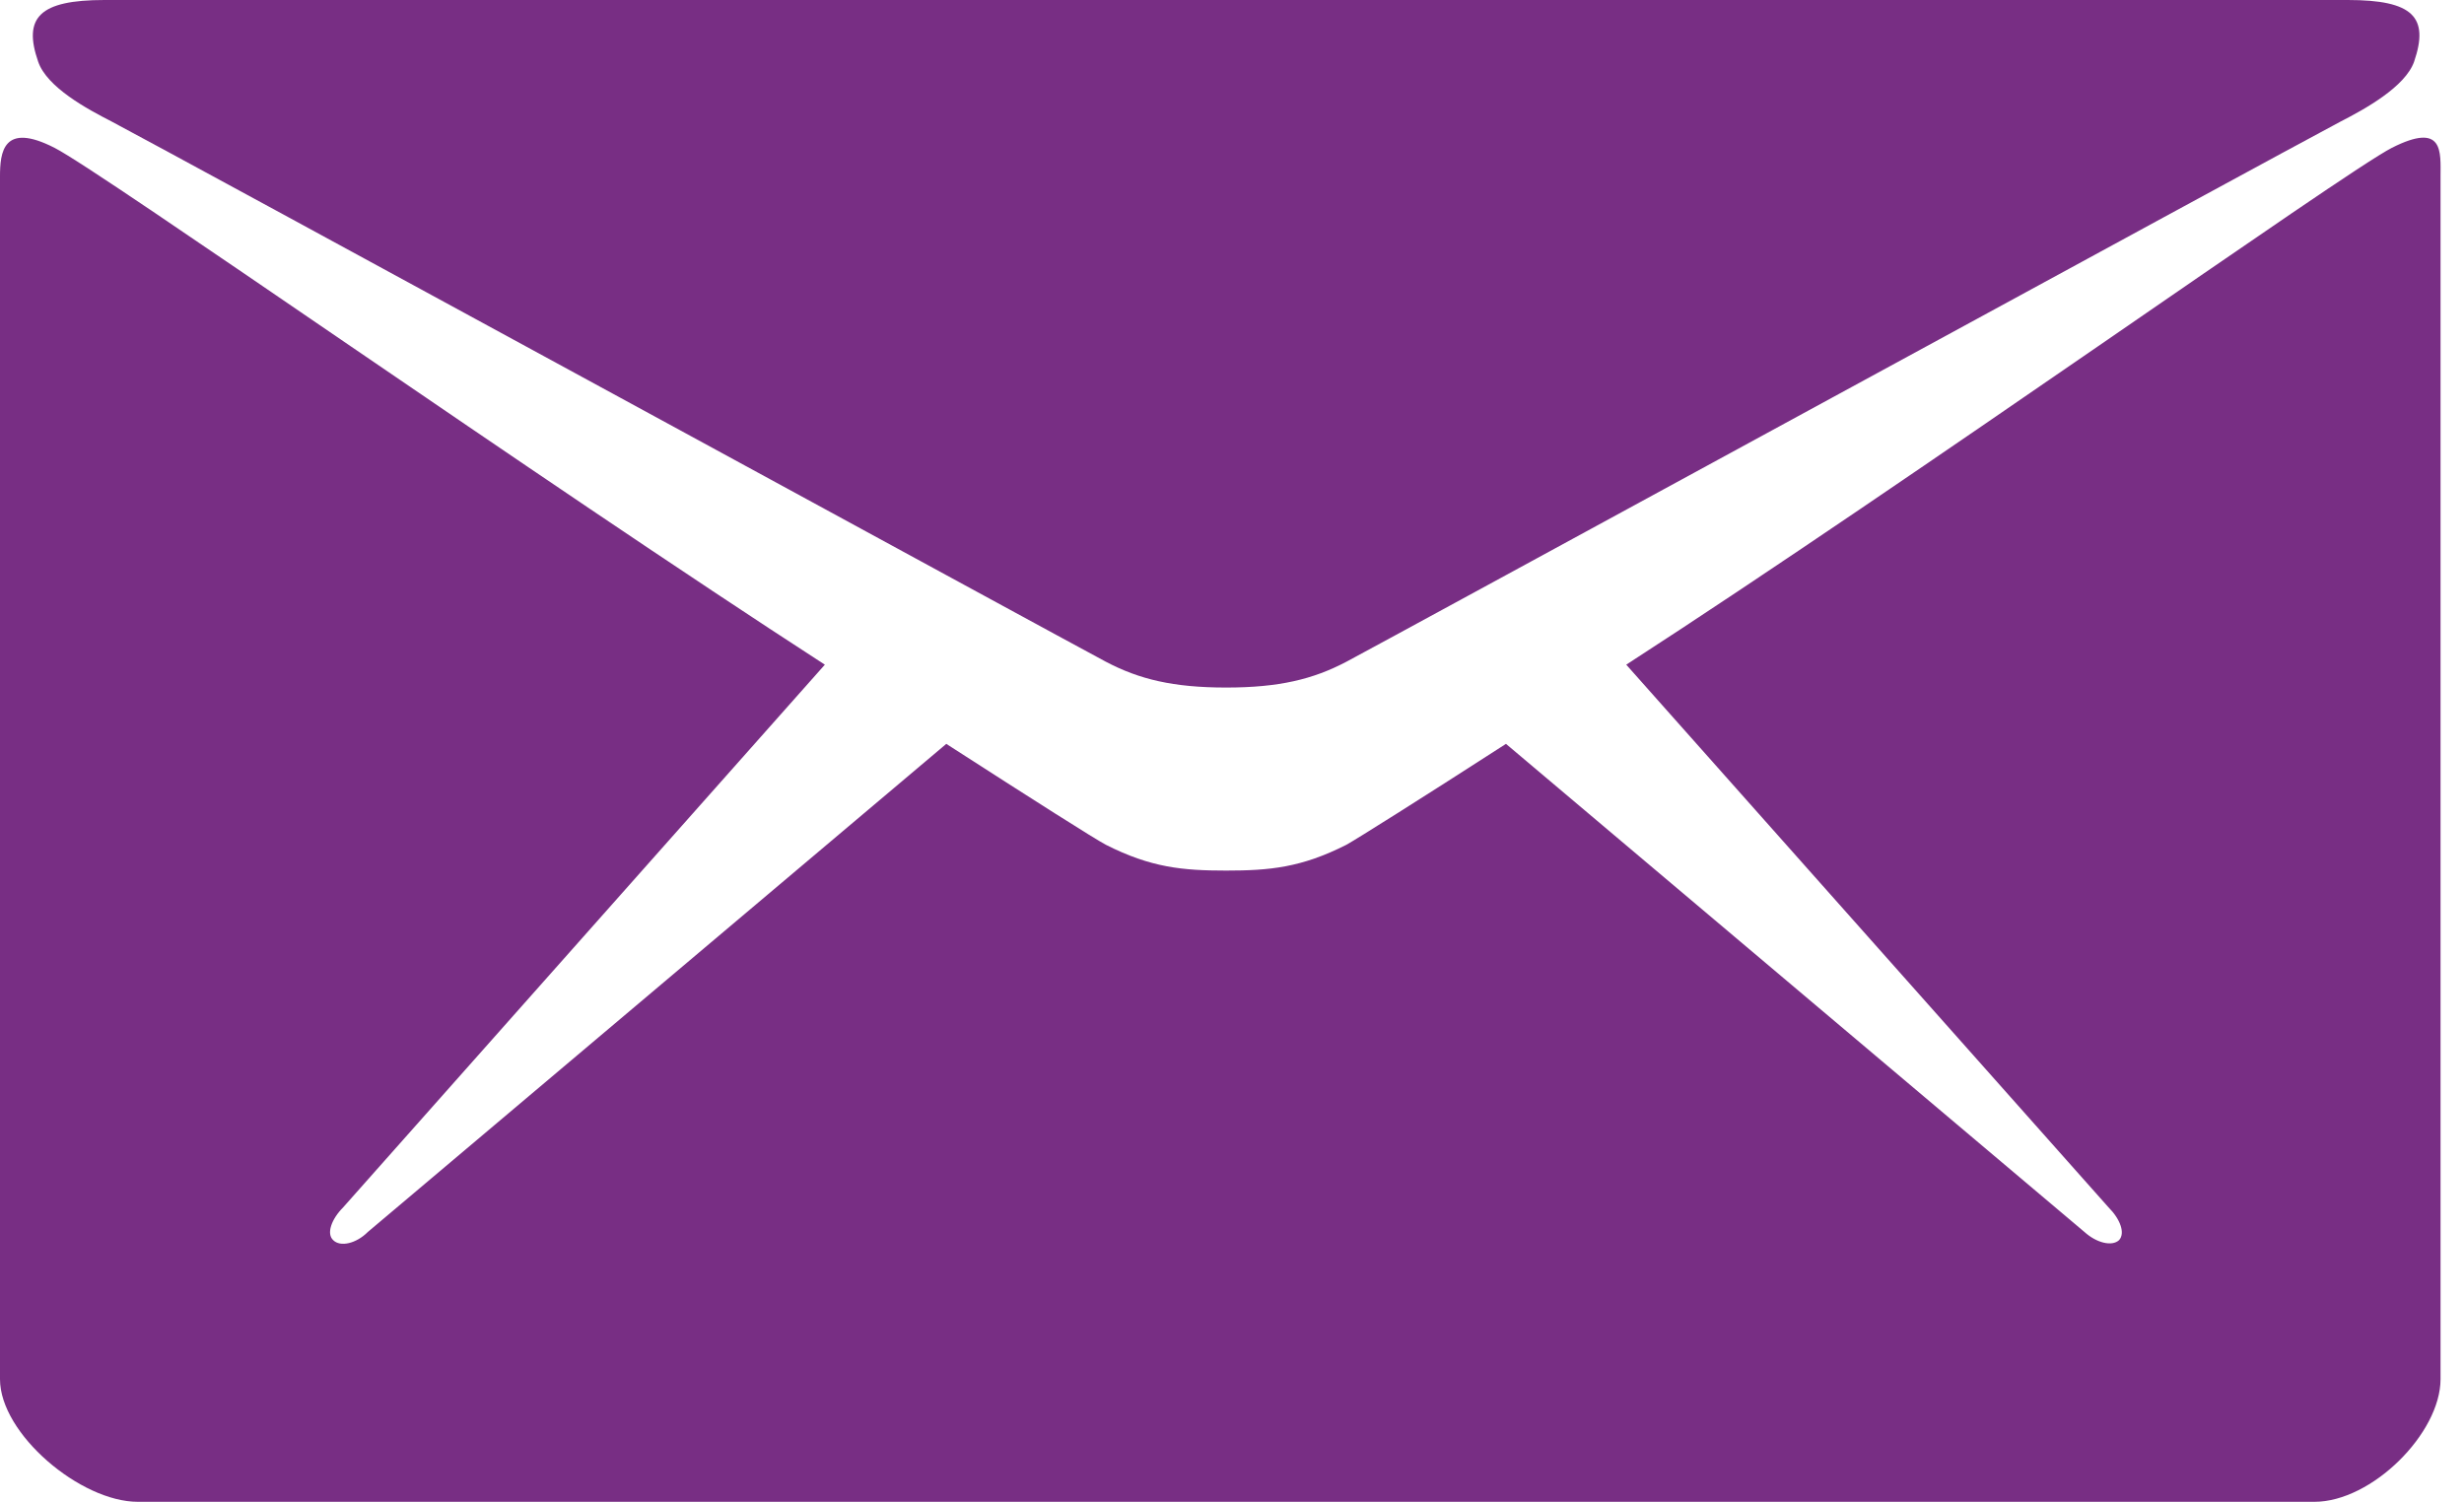 <?xml version="1.0" encoding="UTF-8"?> <svg xmlns="http://www.w3.org/2000/svg" width="105" height="64" viewBox="0 0 105 64" fill="none"> <path d="M4.75 5.175C7.5 6.625 45.7 27.45 47.125 28.2C48.55 28.95 50 29.3 52.25 29.3C54.5 29.3 55.95 28.95 57.375 28.2C58.8 27.45 97 6.625 99.75 5.175C100.775 4.65 102.5 3.7 102.875 2.625C103.525 0.725 102.825 0 100.05 0H52.25H4.45C1.675 0 0.975 0.75 1.625 2.625C2 3.725 3.725 4.65 4.75 5.175Z" fill="#782E84"></path> <path d="M101.925 6.3C99.875 7.35 81.475 20.45 69.3 28.325L89.85 51.45C90.35 51.95 90.575 52.55 90.3 52.85C90 53.125 89.35 52.975 88.825 52.5L64.175 31.7C60.45 34.1 57.825 35.75 57.375 36C55.45 36.975 54.1 37.1 52.25 37.1C50.4 37.1 49.05 36.975 47.125 36C46.65 35.75 44.05 34.1 40.325 31.7L15.675 52.5C15.175 53 14.5 53.15 14.2 52.85C13.9 52.575 14.125 51.95 14.625 51.45L35.15 28.325C22.975 20.45 4.375 7.35 2.325 6.3C0.125 5.175 0 6.5 0 7.525C0 8.55 0 58.775 0 58.775C0 61.1 3.425 64 5.875 64H52.25H98.625C101.075 64 104 61.075 104 58.775C104 58.775 104 8.525 104 7.525C104 6.475 104.15 5.175 101.925 6.3Z" fill="#782E84"></path> </svg> 